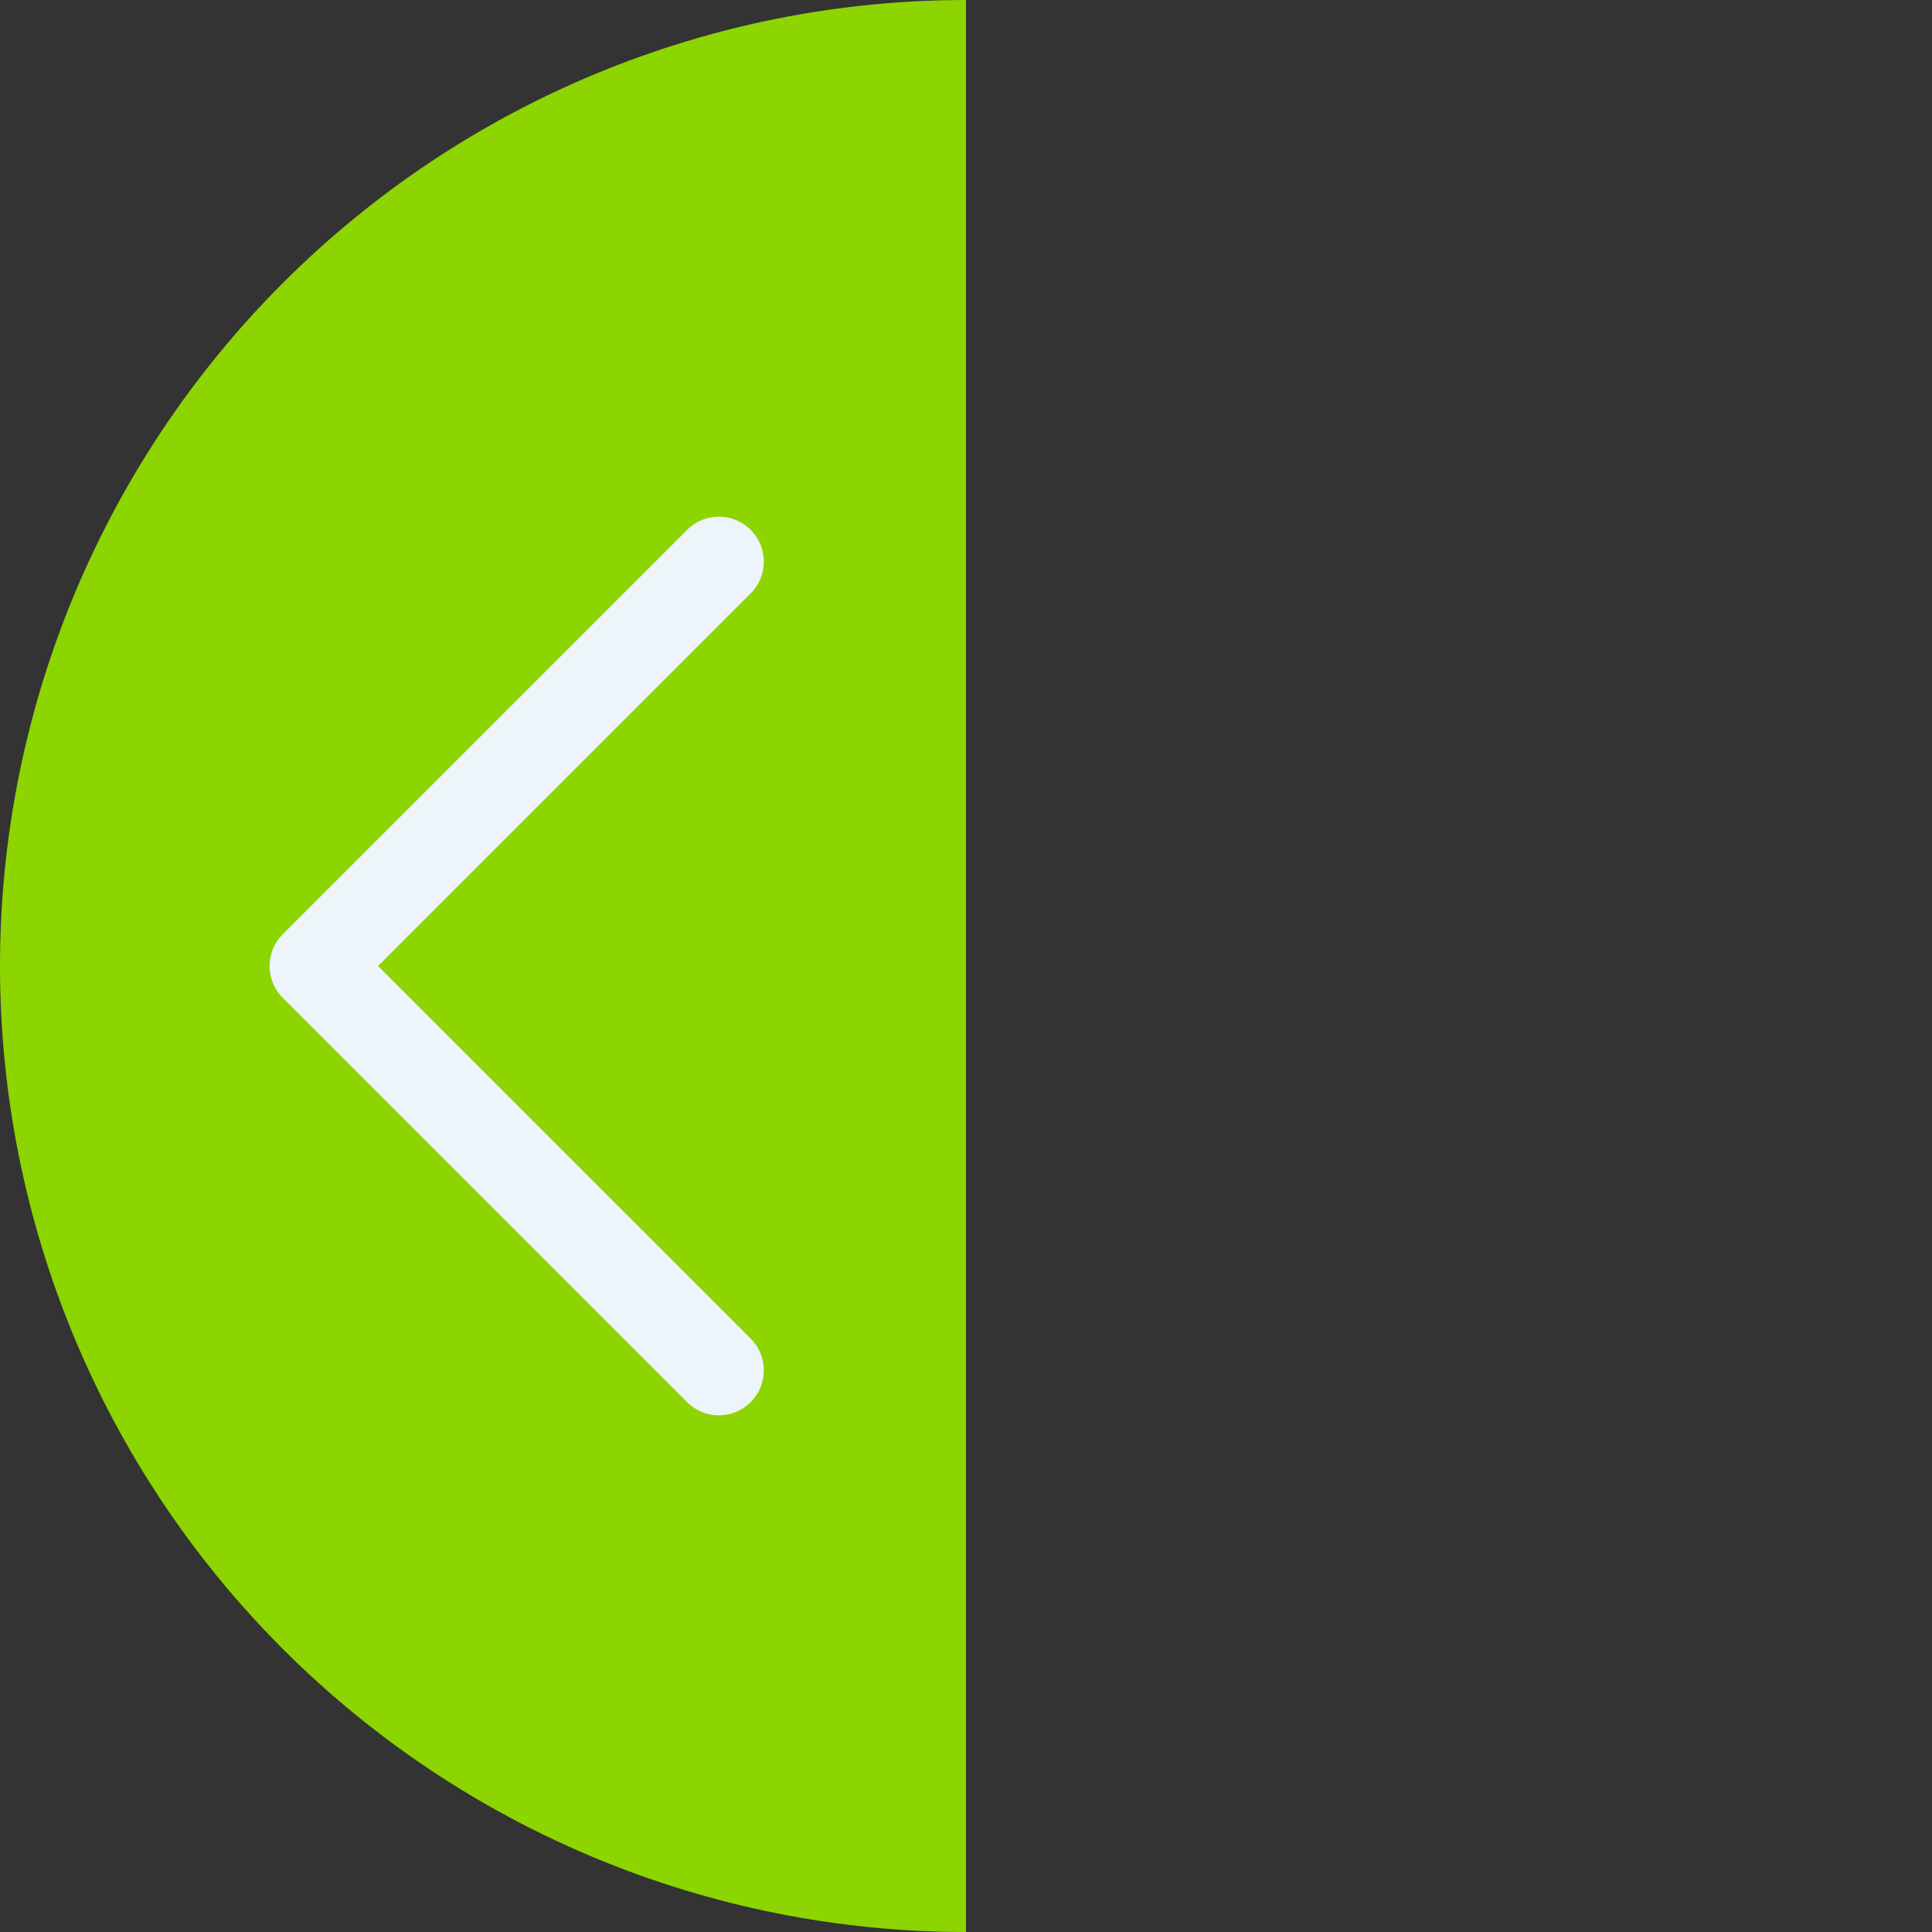 <svg width="86" height="86" viewBox="0 0 86 86" fill="none" xmlns="http://www.w3.org/2000/svg">
    <rect x="0" y="0" width="86" height="86" fill="#333333" stroke="none"/>
    <path d="M43 0C31.596 0 20.659 4.53 12.594 12.594C4.53 20.659 8.61002e-07 31.596 0 43C-8.61001e-07 54.404 4.53 65.341 12.594 73.406C20.659 81.47 31.596 86 43 86L43 43L43 0Z" fill="#8CD500"/>
    <path d="M32 25L14 43L32 61" stroke="#EDF4FA" stroke-width="4" stroke-linecap="round" stroke-linejoin="round"/>
</svg>
